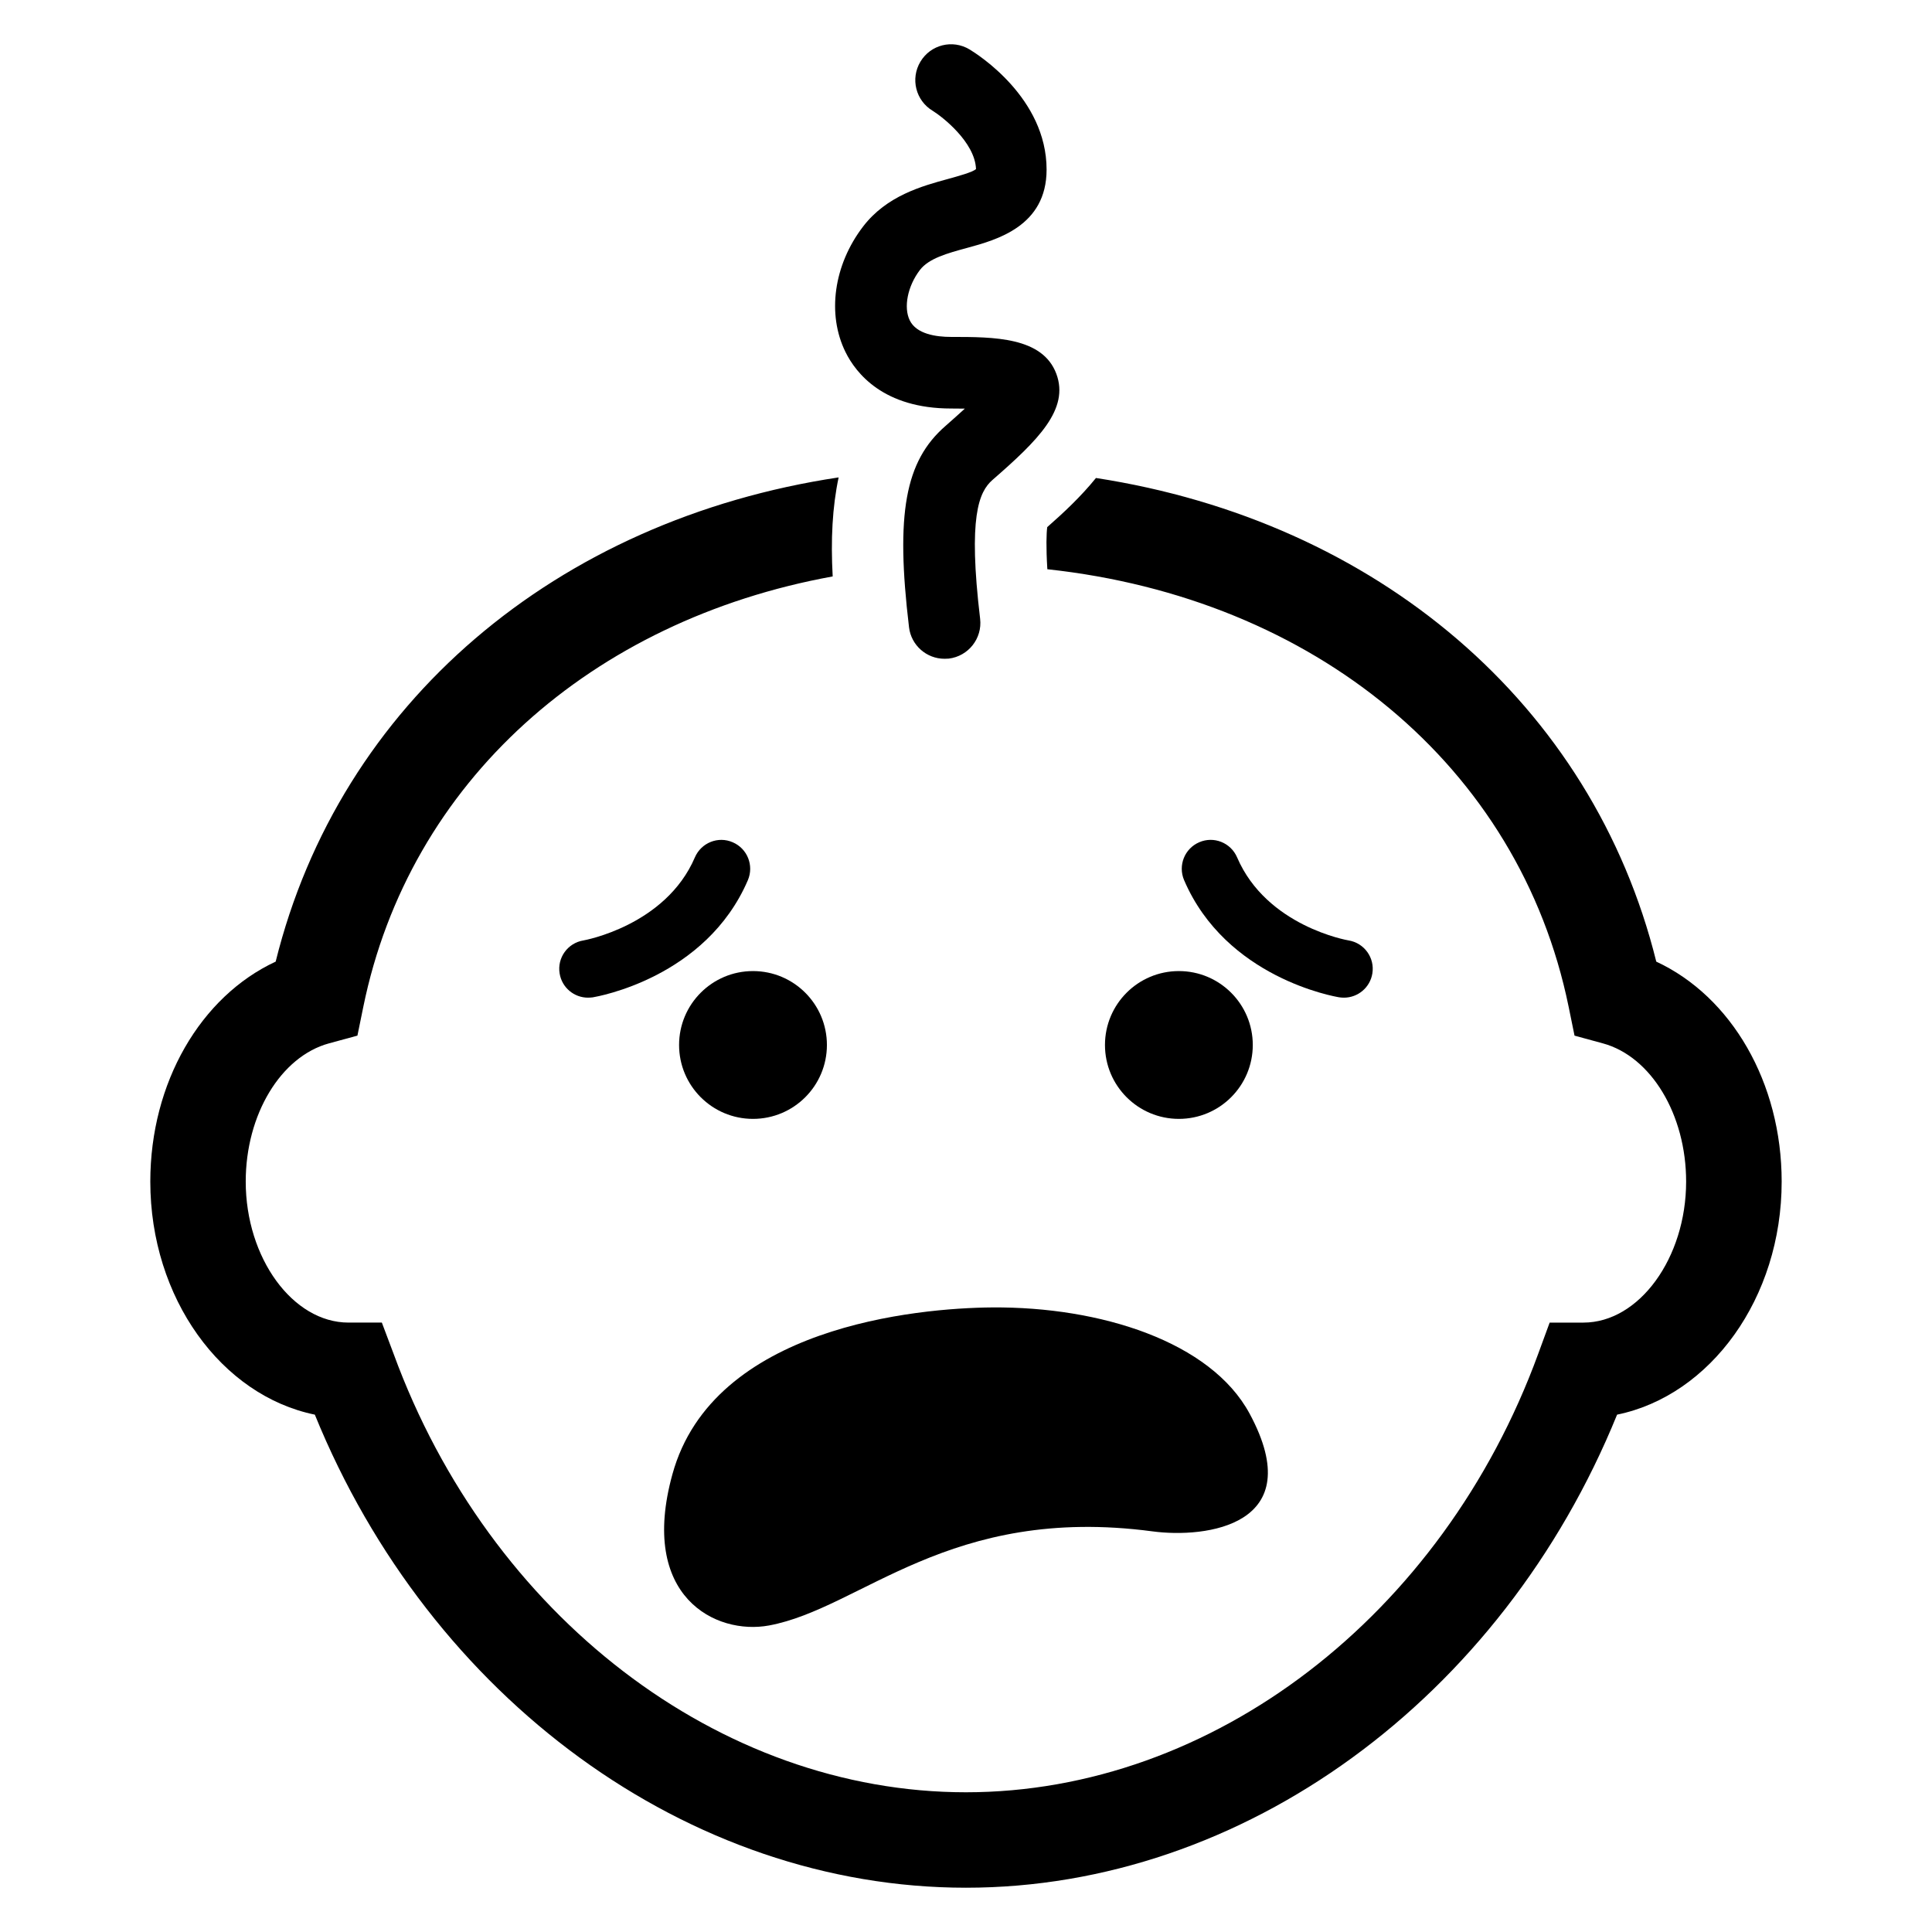 <?xml version="1.0" encoding="UTF-8"?>
<!-- Uploaded to: SVG Repo, www.svgrepo.com, Generator: SVG Repo Mixer Tools -->
<svg fill="#000000" width="800px" height="800px" version="1.1" viewBox="144 144 512 512" xmlns="http://www.w3.org/2000/svg">
 <g>
  <path d="m363.14 420.93c0 10.816-8.77 19.586-19.59 19.586-10.816 0-19.586-8.77-19.586-19.586 0-10.816 8.77-19.586 19.586-19.586 10.82 0 19.59 8.77 19.59 19.586"/>
  <path d="m582.93 398.84c-16.945-68.336-74.105-116.7-148.49-128.17-4 4.961-8.672 9.297-12.914 13.023-0.215 1.648-0.336 5.191 0.031 11.16 70.703 7.633 125.08 52.074 138.15 115.97l1.559 7.633 7.512 2.047c12.793 3.481 22.062 18.871 22.062 36.625 0 20.258-12.457 37.375-27.223 37.375h-8.945l-3.039 8.289c-25.402 69.496-86.352 116.18-151.66 116.18-65.266 0-126.23-46.688-151.66-116.18l-3.121-8.293h-8.84c-14.762 0-27.234-17.113-27.234-37.375 0-17.754 9.297-33.145 22.074-36.625l7.527-2.047 1.559-7.633c12.199-59.695 60.473-102.43 124.39-114.06-0.535-9.727-0.09-18.41 1.574-26.242-74.746 11.25-132.2 59.754-149.19 128.32-19.895 9.25-33.223 32.062-33.223 58.289 0 30.914 18.871 56.703 43.602 61.77 30.641 75.312 99.066 125.37 172.55 125.37s141.94-50.059 172.56-125.37c24.719-5.07 43.617-30.855 43.617-61.77 0-26.246-13.328-49.039-33.238-58.289z"/>
  <path d="m394.29 318.58c-4.719 0-8.824-3.543-9.391-8.367-3.586-30.047-1.055-44.016 9.664-53.328 2.031-1.785 3.727-3.312 5.129-4.594-1.082-0.016-2.289-0.031-3.633-0.031-17.922 0-25.223-9.359-27.984-14.945-4.961-10.031-3.144-23.098 4.641-33.266 6.246-8.184 15.648-10.746 22.52-12.625 2.594-0.719 6.535-1.785 7.418-2.625-0.273-7.207-9.129-14-11.48-15.434-4.504-2.703-5.953-8.52-3.25-13.023 2.688-4.488 8.473-5.969 13.008-3.25 2.09 1.266 20.426 12.809 20.426 31.848 0 15.023-13.223 18.625-21.145 20.777-5.16 1.406-10.078 2.75-12.426 5.832-3.266 4.273-4.383 9.895-2.688 13.359 1.77 3.613 6.93 4.379 10.945 4.379 11.359 0 24.242 0 27.895 9.77 3.496 9.391-4.809 17.586-16.93 28.137-3.602 3.16-6.488 9.77-3.266 36.793 0.609 5.191-3.098 9.91-8.305 10.551-0.387 0.031-0.766 0.043-1.148 0.043z"/>
  <path d="m475.17 518.65c-10.305-19.145-39.602-28.383-68.227-28.168-19.863 0.152-73.984 5.082-84.746 44.215-8.977 32.473 11.512 42.672 25.586 40.074 24.504-4.535 47.711-32.105 101.62-24.945 14.168 1.895 41.738-1.512 25.77-31.176z"/>
  <path d="m299.82 408.39c-3.664 0-6.914-2.656-7.512-6.414-0.688-4.152 2.137-8.062 6.273-8.746 0.32-0.047 21.832-3.953 29.57-22.016 1.68-3.894 6.184-5.695 10.031-4 3.879 1.664 5.664 6.152 4.016 10.031-11.129 25.906-39.906 30.855-41.129 31.066-0.441 0.047-0.836 0.078-1.25 0.078z"/>
  <path d="m476 420.93c0 10.816-8.77 19.586-19.586 19.586s-19.586-8.77-19.586-19.586c0-10.816 8.77-19.586 19.586-19.586s19.586 8.77 19.586 19.586"/>
  <path d="m500.16 408.39c-0.414 0-0.824-0.031-1.238-0.09-1.223-0.199-30.016-5.144-41.129-31.066-1.648-3.879 0.137-8.367 4.016-10.031 3.848-1.68 8.352 0.105 10.031 4 7.848 18.289 29.328 21.984 29.543 22.016 4.152 0.672 6.992 4.594 6.305 8.762-0.609 3.754-3.863 6.41-7.527 6.41z"/>
 </g>
</svg>